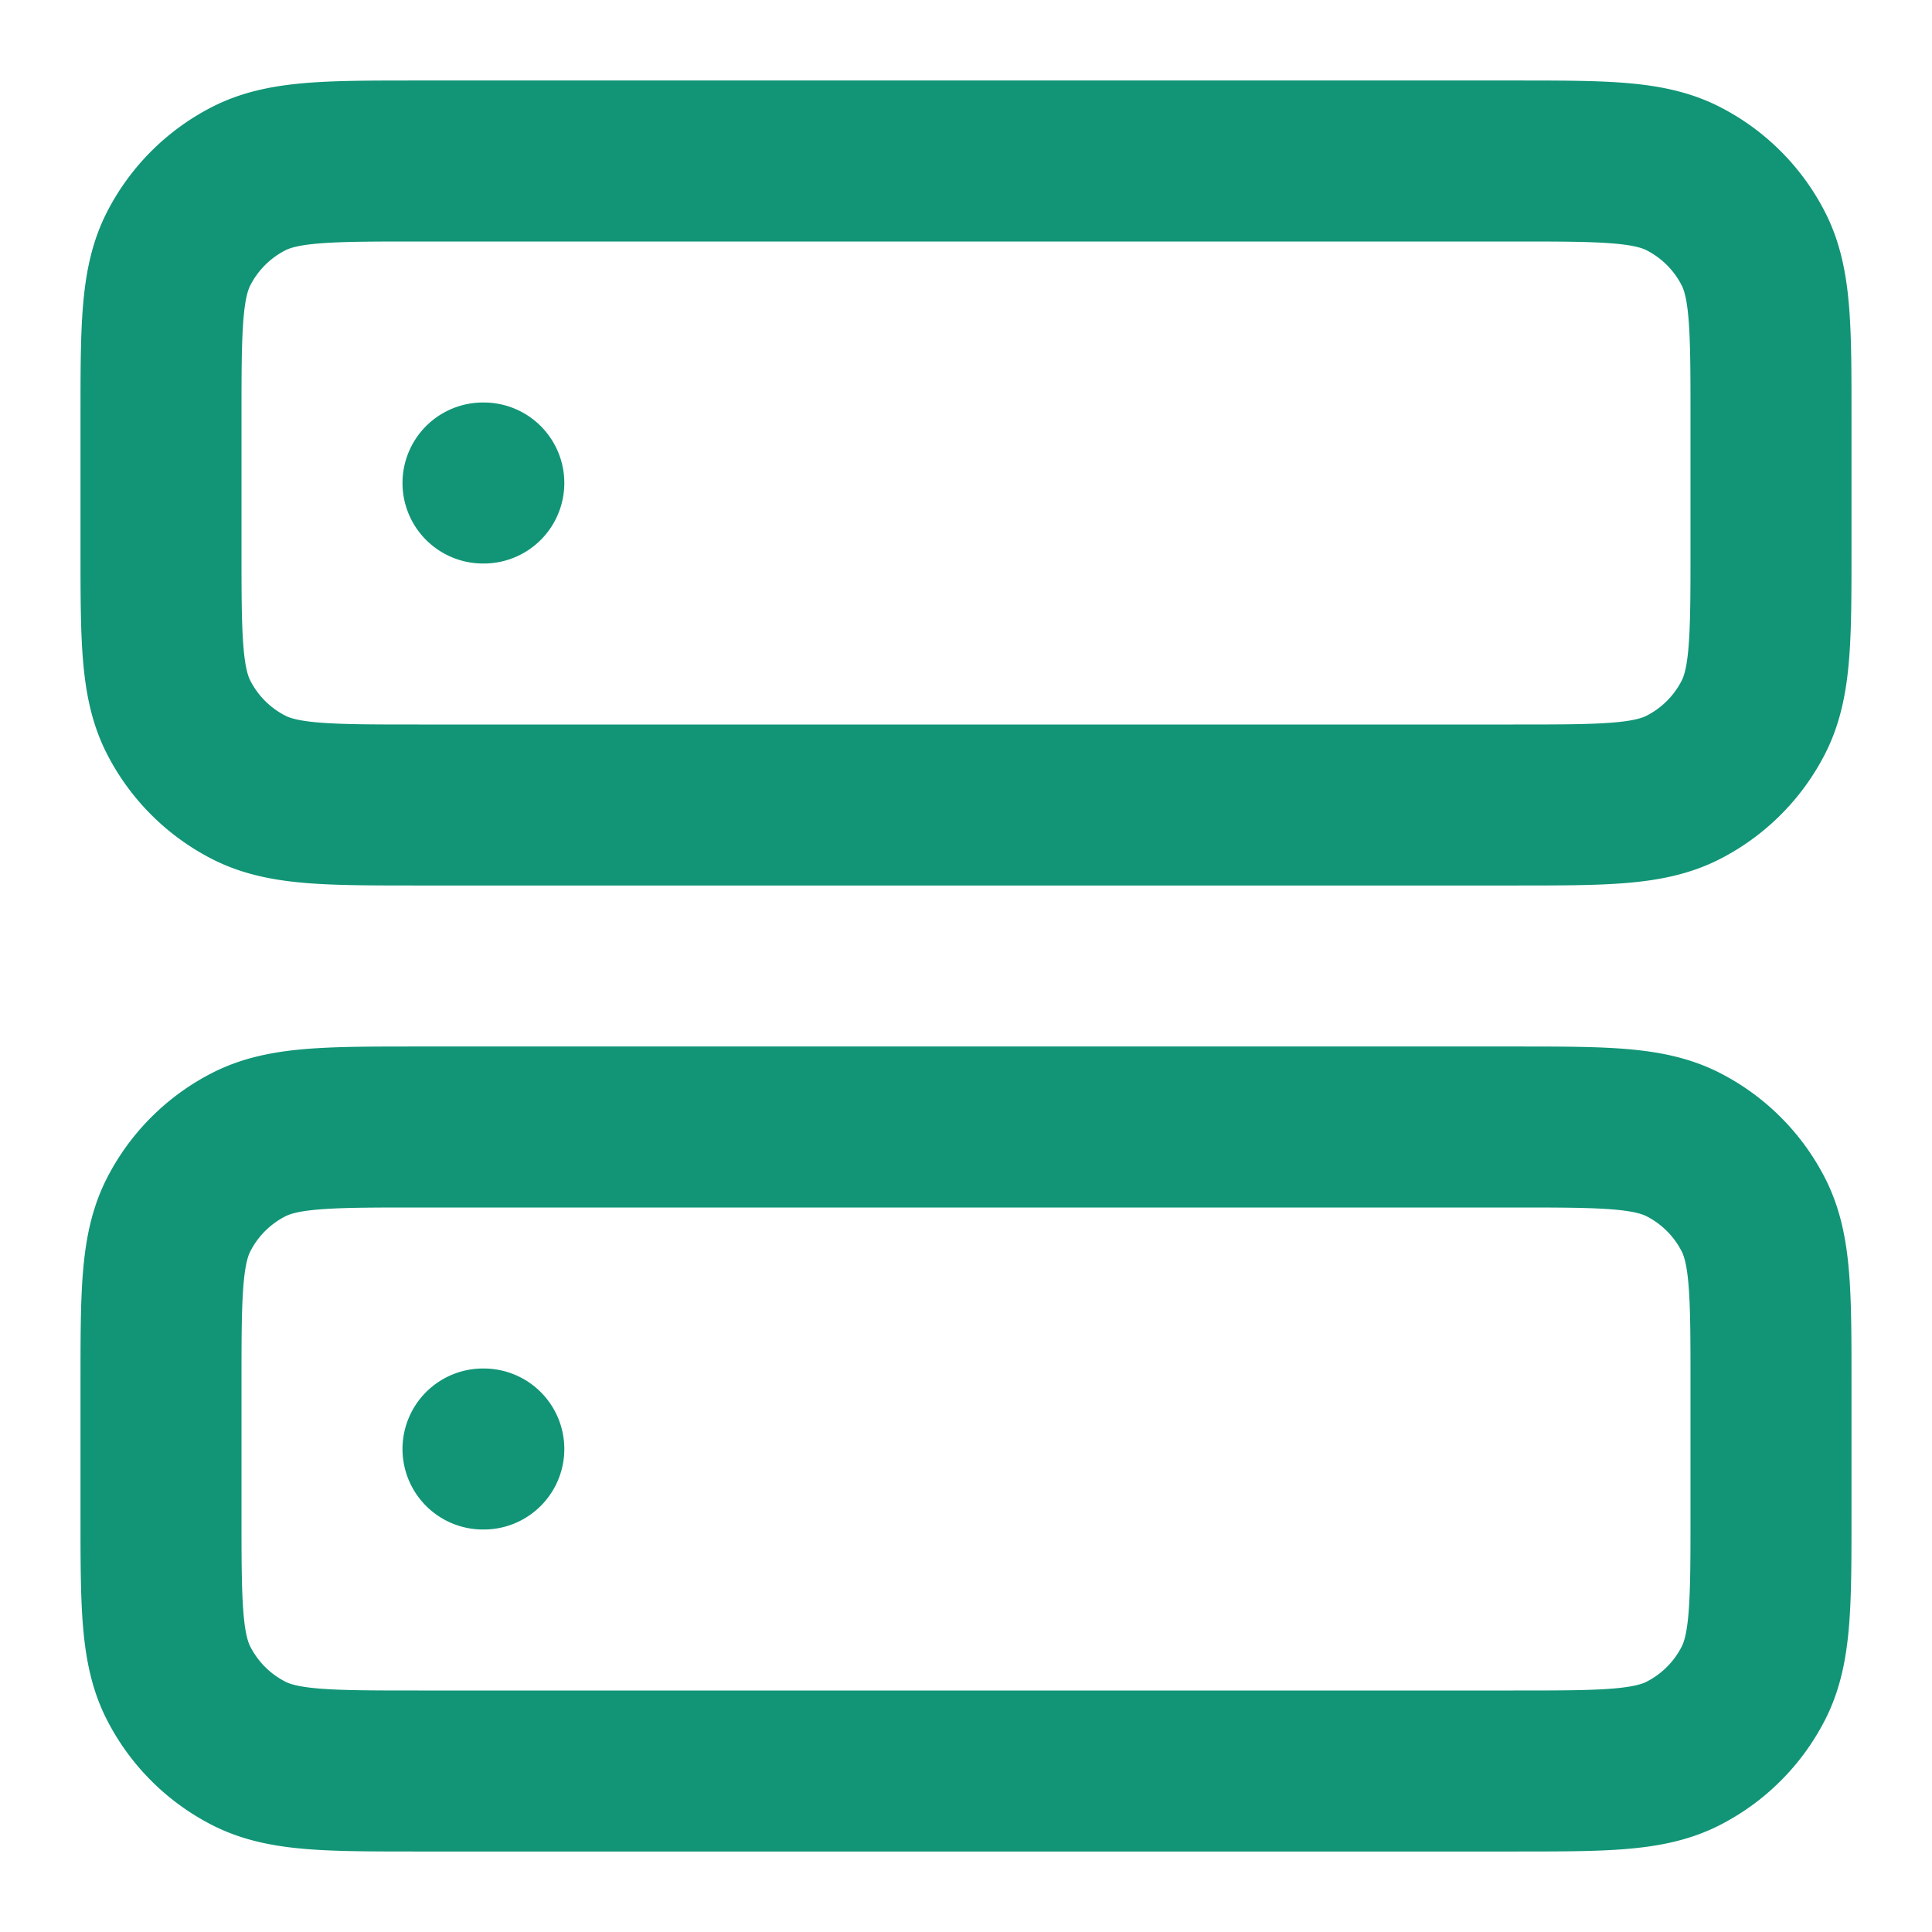 <svg width="24" height="24" viewBox="0 0 24 24" fill="none" xmlns="http://www.w3.org/2000/svg" filter="blur(10px)"><path d="M6 6h.01M6 18h.01m-.81-8h13.6c1.12 0 1.68 0 2.108-.218a2 2 0 00.874-.874C22 8.48 22 7.92 22 6.8V5.2c0-1.12 0-1.68-.218-2.108a2 2 0 00-.874-.874C20.48 2 19.92 2 18.8 2H5.2c-1.12 0-1.68 0-2.108.218a2 2 0 00-.874.874C2 3.52 2 4.08 2 5.2v1.6c0 1.12 0 1.68.218 2.108a2 2 0 00.874.874C3.52 10 4.08 10 5.2 10zm0 12h13.6c1.12 0 1.68 0 2.108-.218a2 2 0 00.874-.874C22 20.48 22 19.92 22 18.8v-1.6c0-1.12 0-1.68-.218-2.108a2 2 0 00-.874-.874C20.48 14 19.92 14 18.8 14H5.2c-1.12 0-1.68 0-2.108.218a2 2 0 00-.874.874C2 15.52 2 16.08 2 17.2v1.6c0 1.12 0 1.68.218 2.108a2 2 0 00.874.874C3.52 22 4.08 22 5.2 22z" stroke="#119576" stroke-width="2" stroke-linecap="round" stroke-linejoin="round"/></svg>